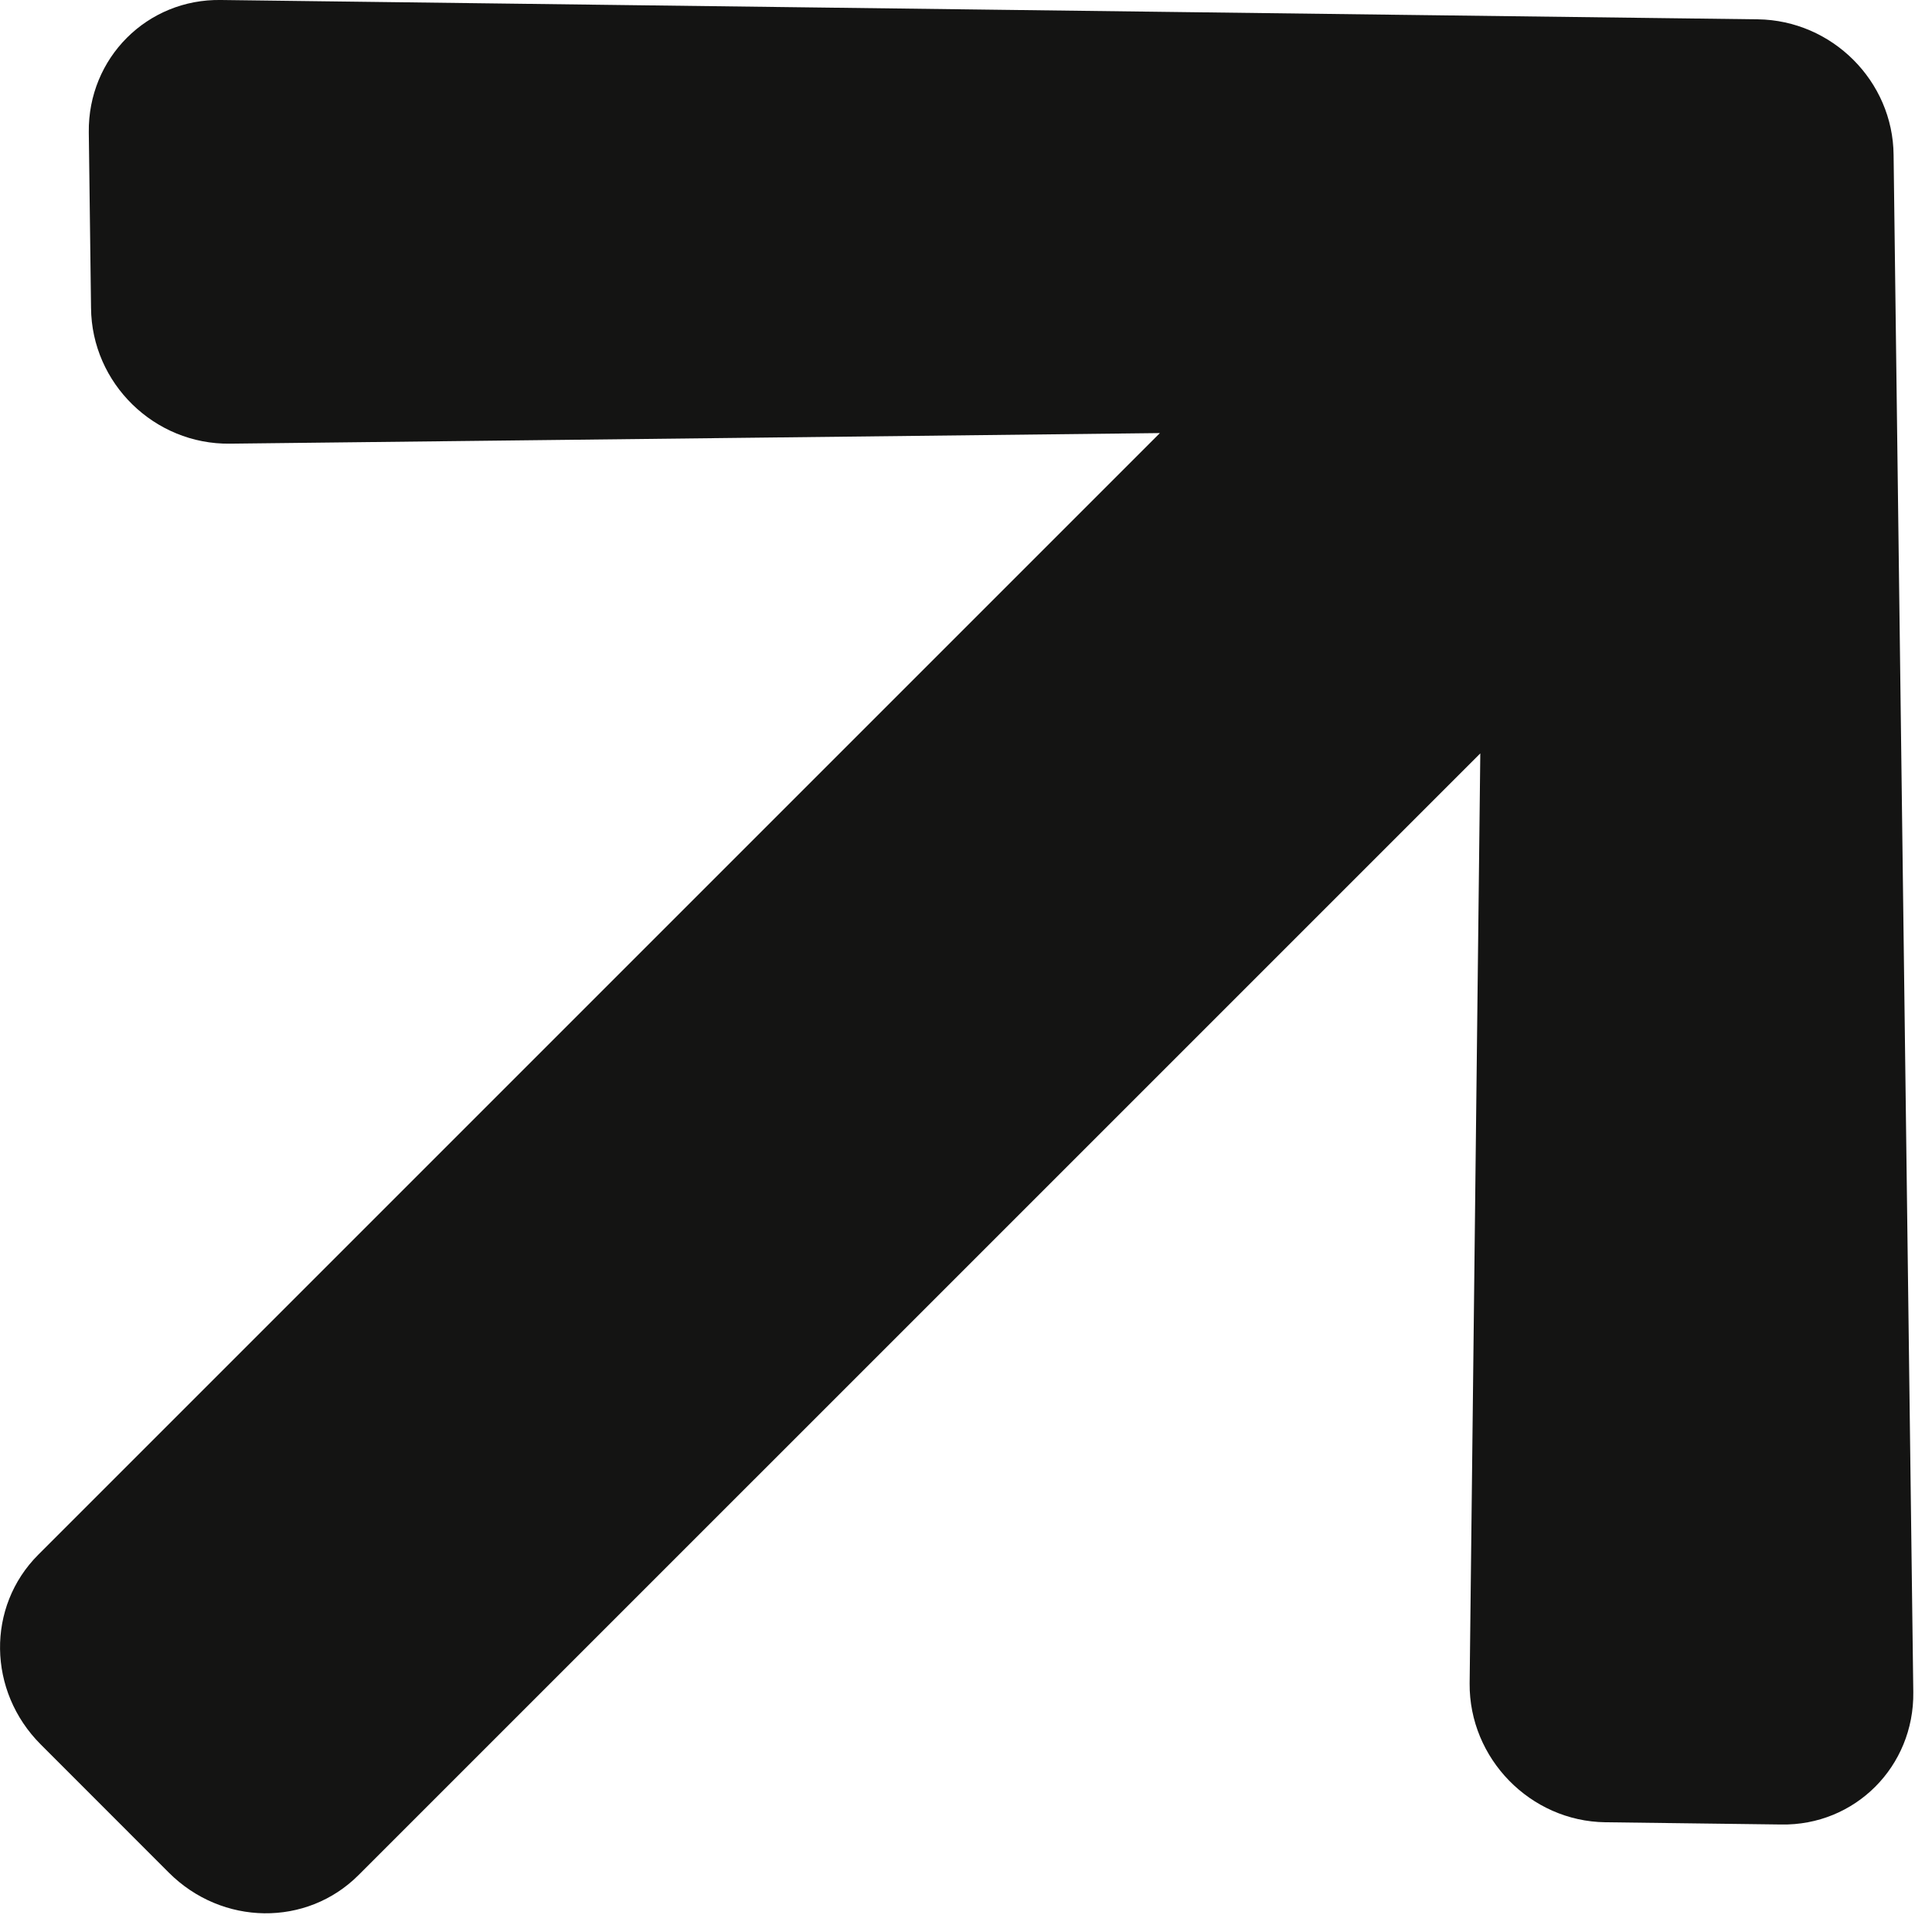 <svg width="25" height="25" viewBox="0 0 25 25" fill="none" xmlns="http://www.w3.org/2000/svg">
<path d="M1.178 3.984L1.149 1.712C1.137 0.751 1.904 -0.017 2.861 0L22.746 0.25C23.708 0.263 24.496 1.05 24.503 2.007L24.758 21.897C24.77 22.859 24.003 23.627 23.046 23.609L20.774 23.58C19.802 23.568 19.009 22.754 19.017 21.783L19.155 9.749L4.64 24.263C3.969 24.935 2.874 24.921 2.185 24.232L0.527 22.573C-0.162 21.884 -0.177 20.79 0.495 20.118L15.009 5.604L2.976 5.741C1.999 5.754 1.186 4.961 1.178 3.984Z" fill="#141413"/>
</svg>
